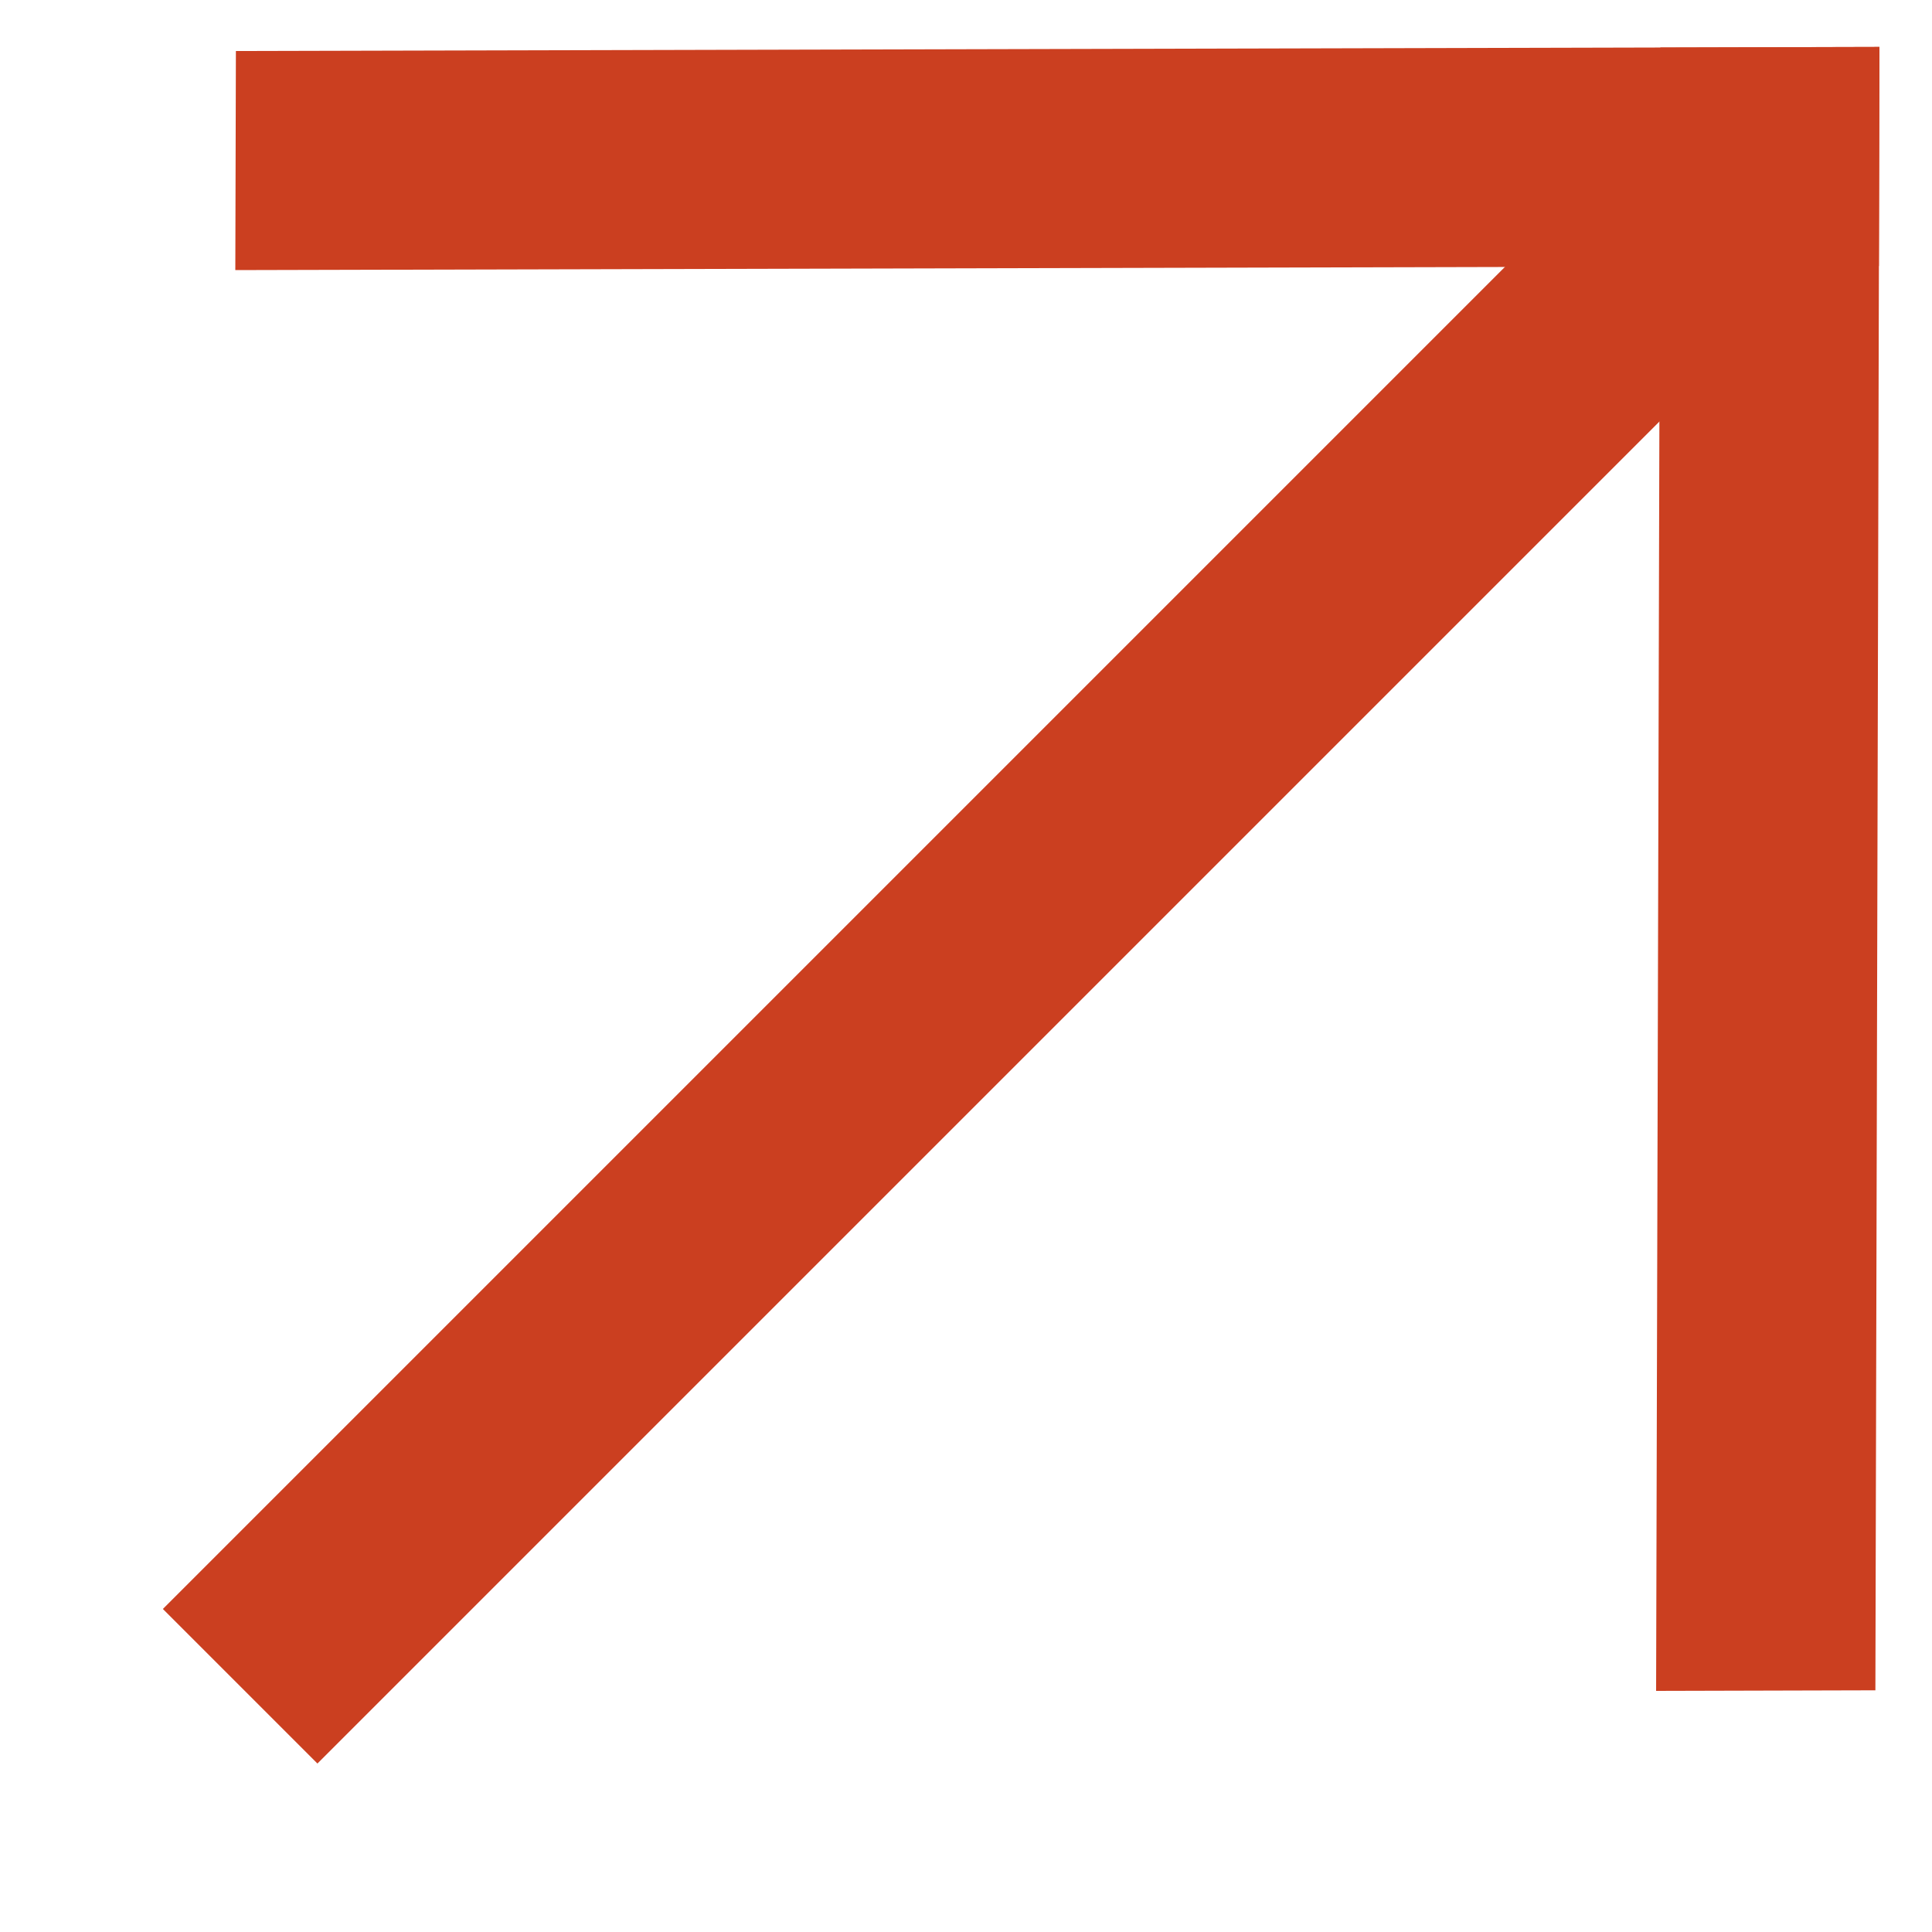 <svg width="10" height="10" fill="none" xmlns="http://www.w3.org/2000/svg"><path d="M.843 8.328l.8.8 8.04-8.04-.8-.8-8.04 8.04z" fill="#CB3F20"/><path d="M8.594.246l-.022 8.506 1.135-.003.021-8.506-1.134.003z" fill="#CB3F20"/><path d="M1.221.264l-.003 1.134 8.507-.021.003-1.134-8.507.021z" fill="#CB3F20"/></svg>